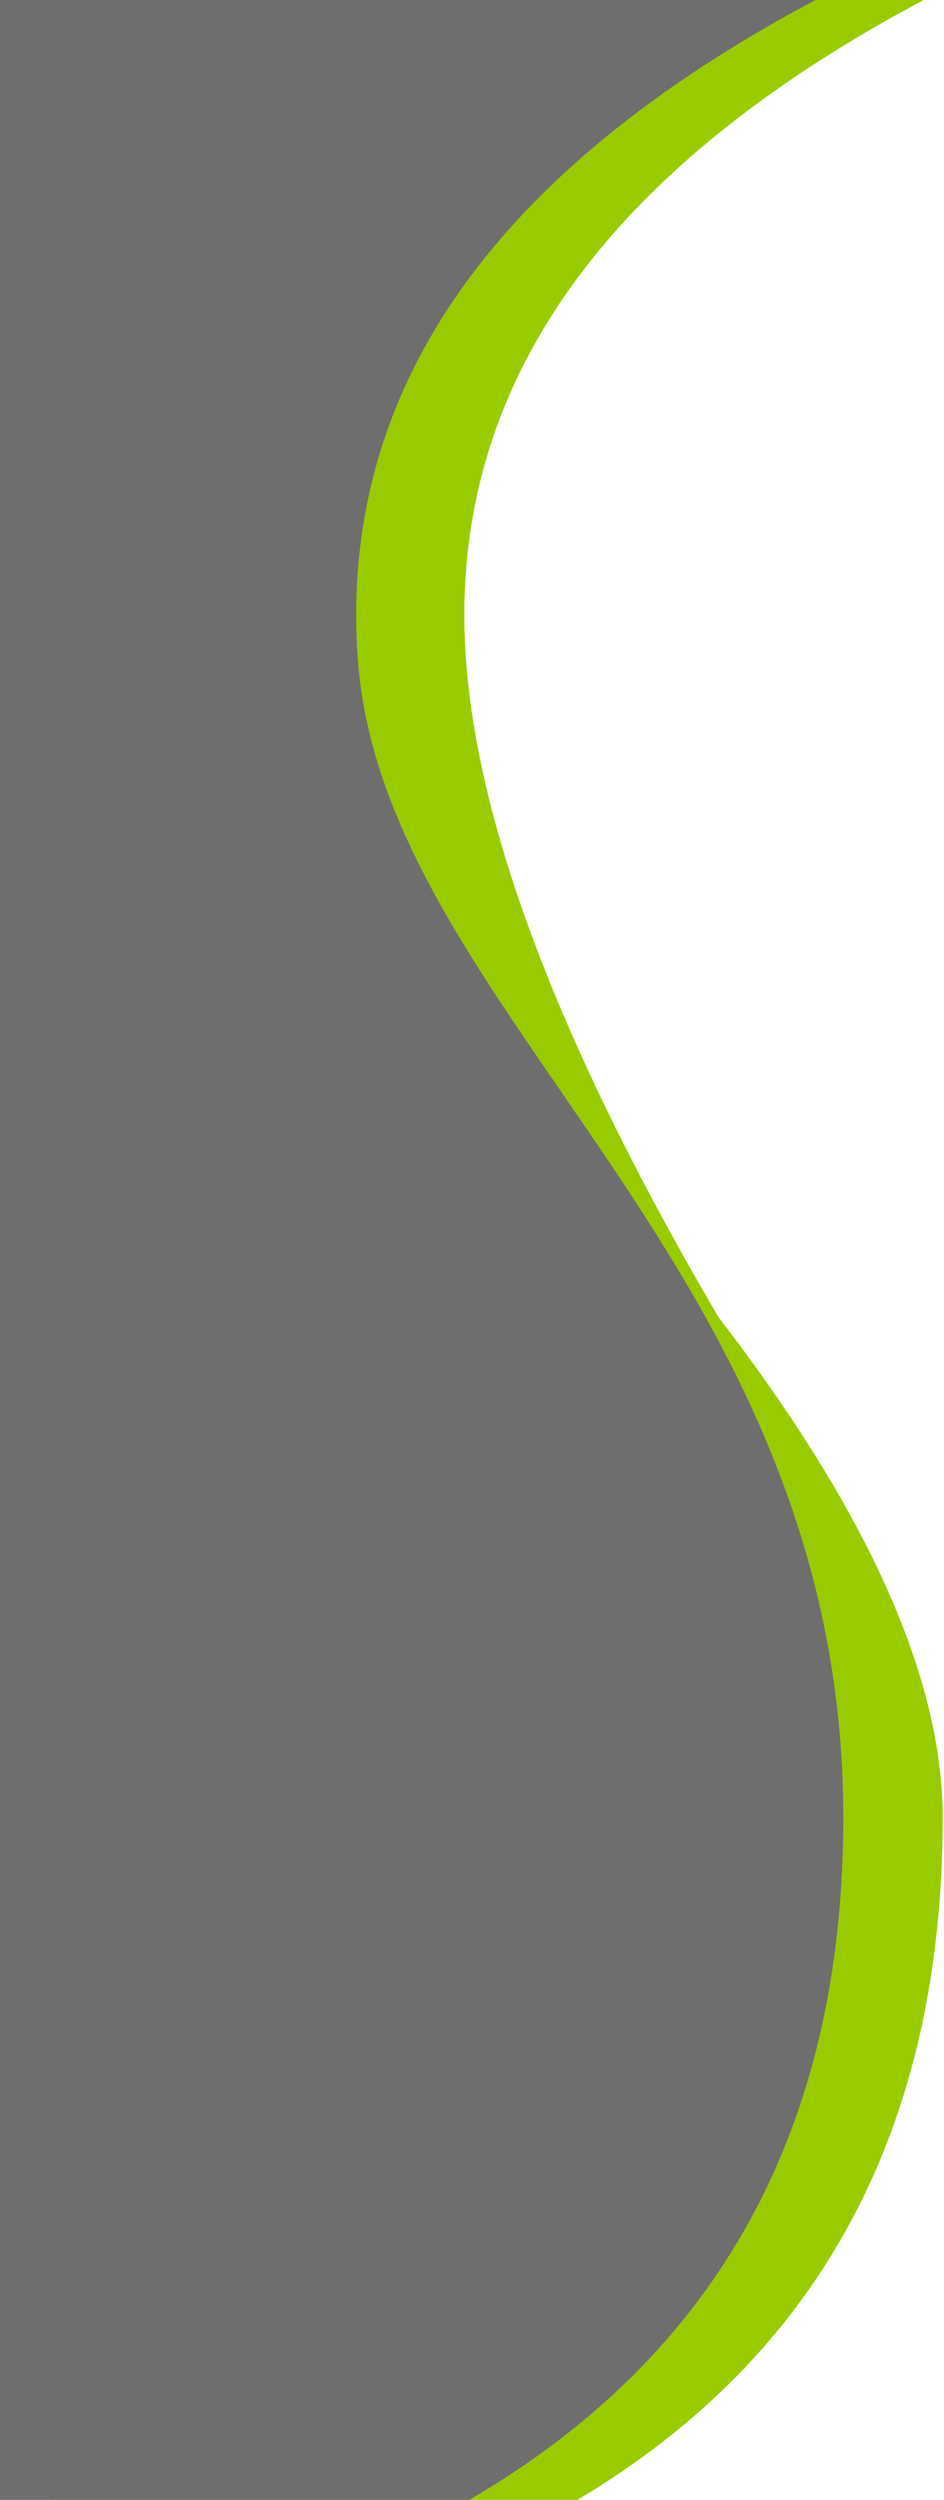 <?xml version="1.0" encoding="utf-8"?>
<!-- Generator: Adobe Illustrator 13.0.0, SVG Export Plug-In . SVG Version: 6.00 Build 14948)  -->
<!DOCTYPE svg PUBLIC "-//W3C//DTD SVG 1.1//EN" "http://www.w3.org/Graphics/SVG/1.1/DTD/svg11.dtd">
<svg version="1.1" id="Layer_1" xmlns="http://www.w3.org/2000/svg" xmlns:xlink="http://www.w3.org/1999/xlink" x="0px" y="0px"
	 width="323px" height="855px" viewBox="0 0 323 855" enable-background="new 0 0 323 855" xml:space="preserve">
<title>Yellow1</title>
<desc>Created with Sketch.</desc>
<g id="Page-1">
	<g id="Chicago-1" transform="translate(-56, -117)">
		<g id="Oval" transform="translate(56, 117)">
			<g id="Yellow1" transform="translate(-22, -0.005)">
				<path id="Path-Copy" fill="#99CC00" d="M338.053,0.005C227.096,58.913,174.888,134.03,181.426,225.355
					c4.24,59.221,33.069,134.307,86.487,225.256c51.089,66.369,76.633,123.392,76.633,171.067
					c0,105.897-41.656,183.674-124.971,233.332H39L37,0.005H338.053z"/>
				<path id="Path" fill="#6E6E6E" d="M301.053,0C190.096,58.908,137.888,134.025,144.426,225.35
					c8.693,121.419,166.121,206.642,166.121,396.323c0,105.897-42.657,183.675-127.972,233.331H2L0,0H301.053z"/>
			</g>
		</g>
	</g>
</g>
</svg>
